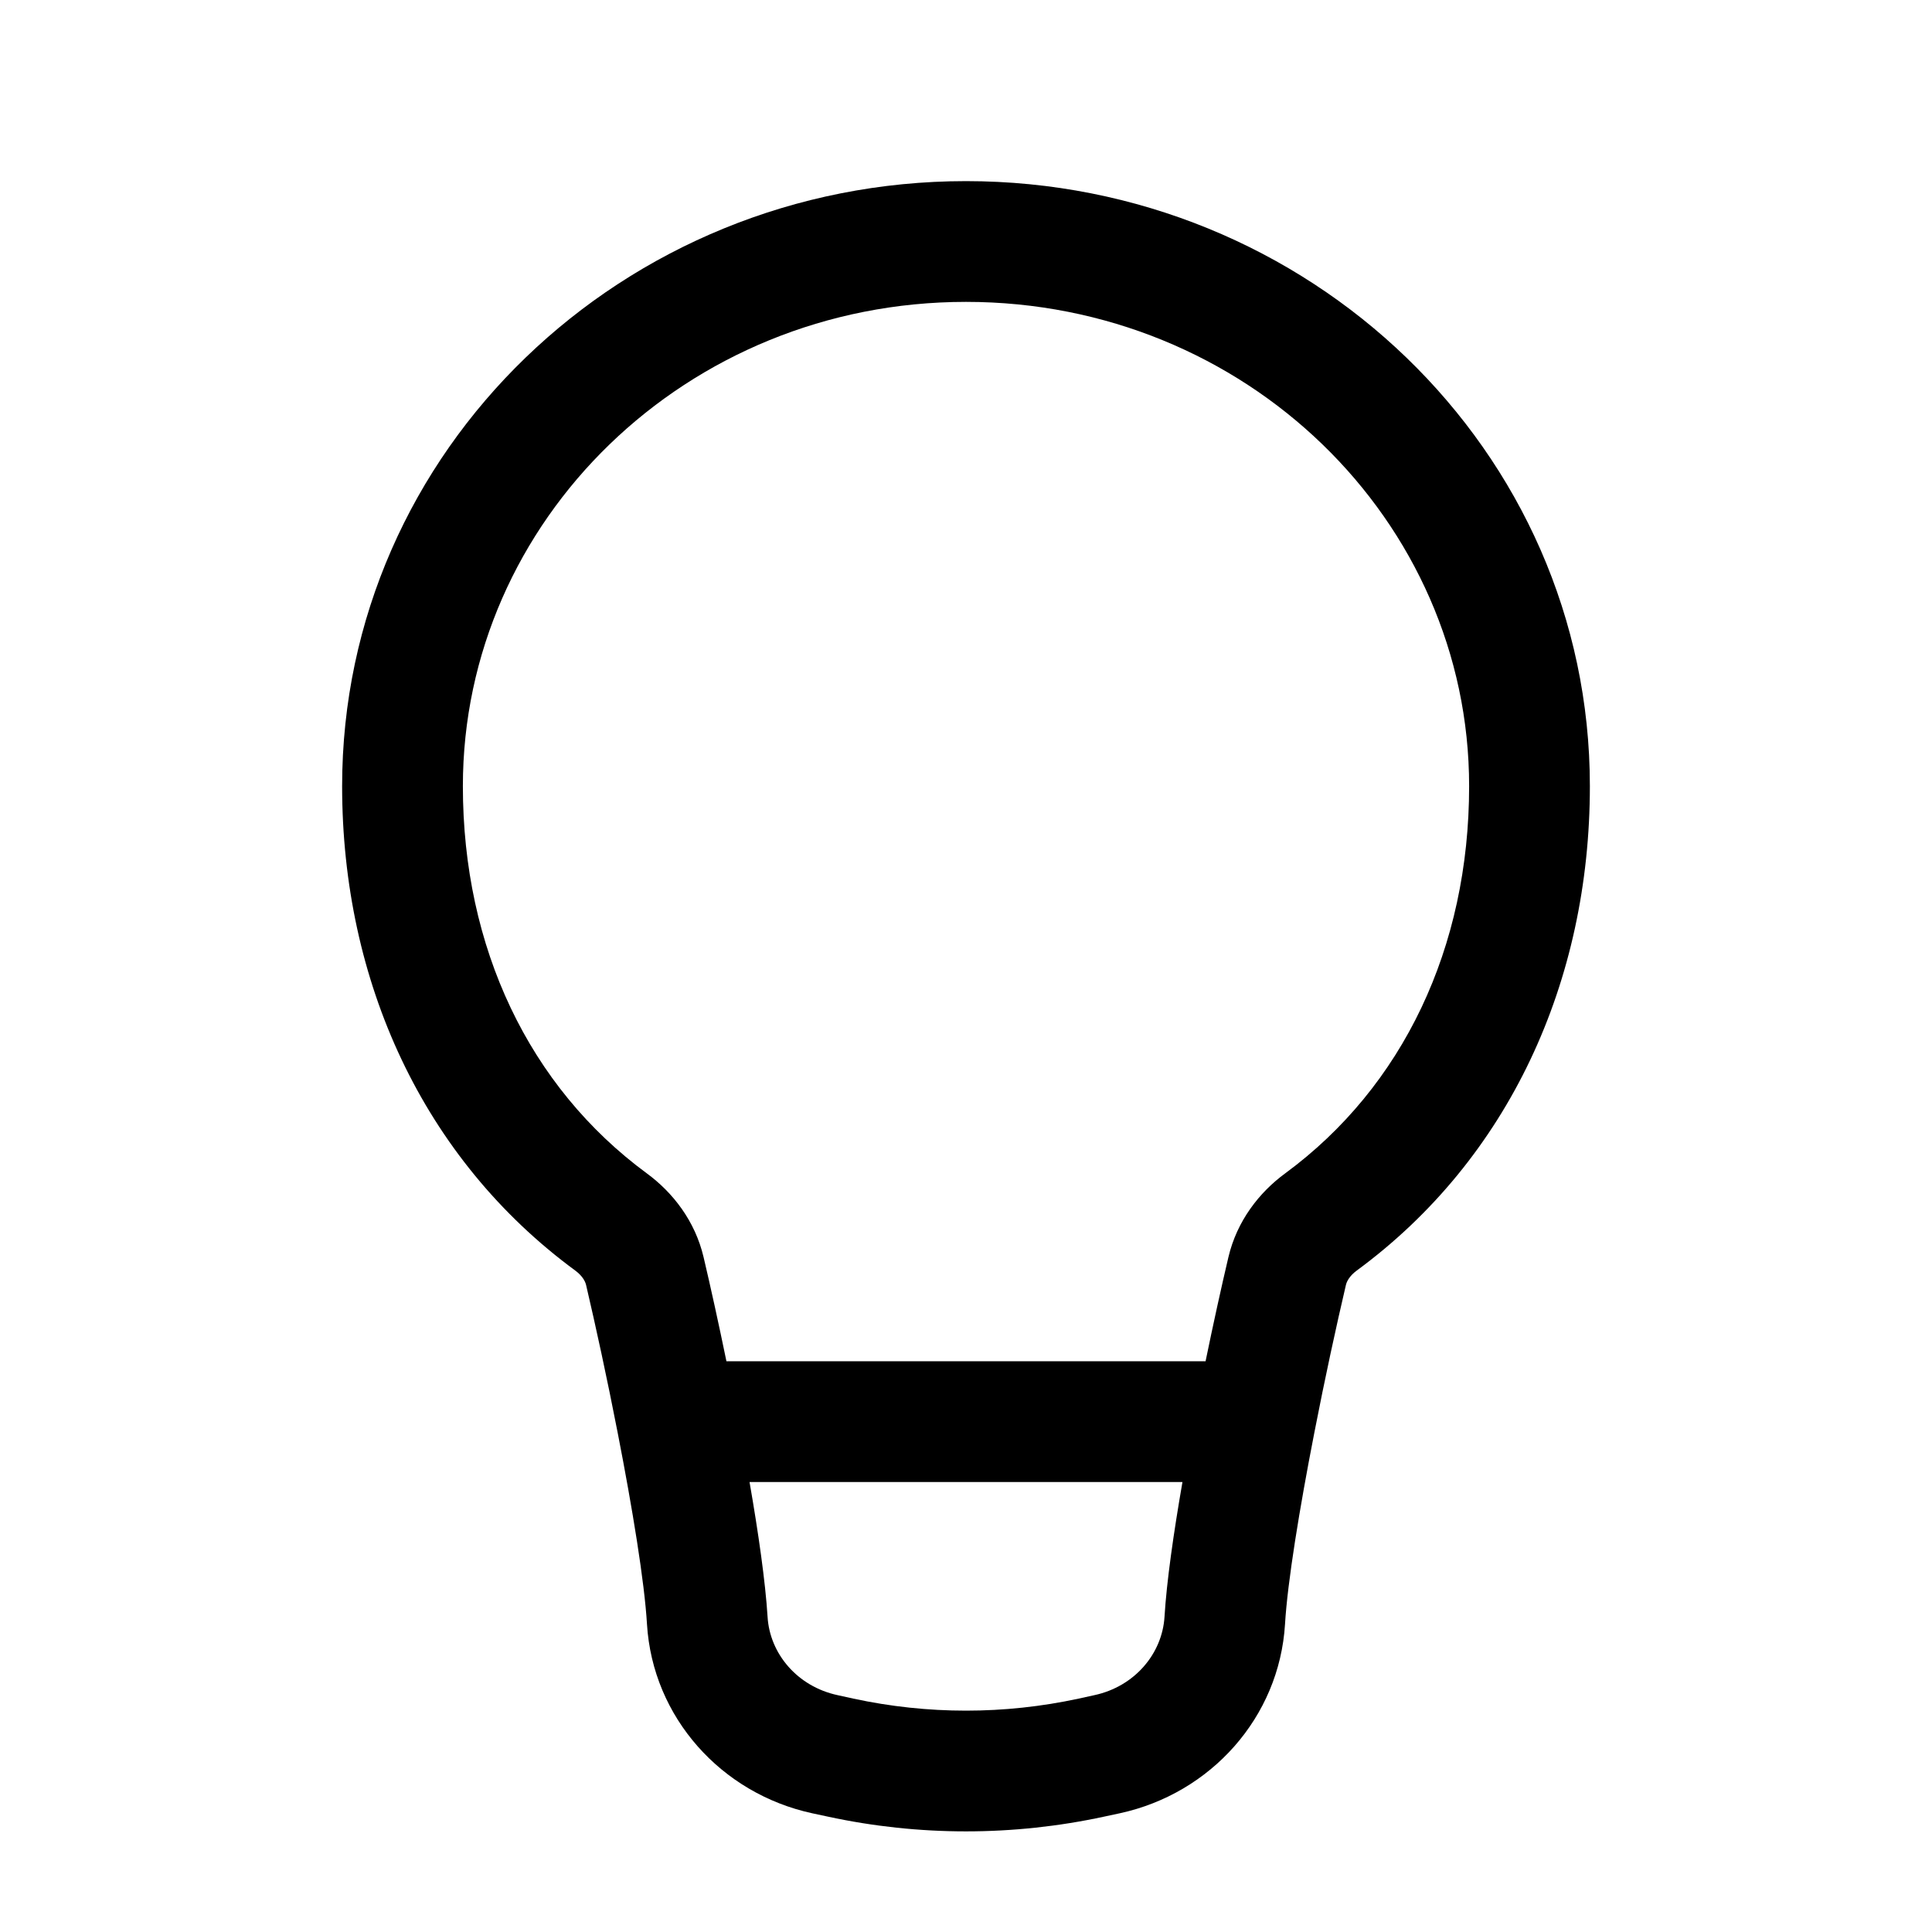 <?xml version="1.0" encoding="utf-8"?><!-- Скачано с сайта svg4.ru / Downloaded from svg4.ru -->
<svg width="800px" height="800px" viewBox="0 0 24 24" fill="none" xmlns="http://www.w3.org/2000/svg">
<path fill-rule="evenodd" clip-rule="evenodd" d="M12 3.75C8.524 3.75 5.75 6.467 5.75 9.766C5.75 11.771 6.571 13.499 8.035 14.576C8.358 14.813 8.634 15.167 8.74 15.616C8.827 15.985 8.926 16.434 9.024 16.91H14.976C15.074 16.434 15.173 15.985 15.26 15.616C15.366 15.167 15.642 14.813 15.965 14.576C17.429 13.499 18.25 11.771 18.25 9.766C18.25 6.467 15.476 3.75 12 3.75ZM14.689 18.41H9.311C9.422 19.047 9.508 19.651 9.535 20.084C9.562 20.541 9.903 20.95 10.406 21.058L10.602 21.101C11.523 21.3 12.477 21.3 13.398 21.101L13.594 21.058C14.097 20.95 14.438 20.541 14.466 20.084C14.492 19.651 14.578 19.047 14.689 18.41ZM4.25 9.766C4.25 5.591 7.744 2.25 12 2.25C16.256 2.25 19.75 5.591 19.75 9.766C19.75 12.19 18.746 14.393 16.853 15.784C16.767 15.848 16.731 15.915 16.72 15.96C16.602 16.463 16.457 17.128 16.326 17.803C16.143 18.741 15.994 19.651 15.963 20.175C15.893 21.333 15.041 22.28 13.911 22.525L13.715 22.567C12.585 22.811 11.415 22.811 10.285 22.567L10.089 22.525C8.959 22.28 8.107 21.333 8.037 20.175C8.006 19.651 7.857 18.741 7.674 17.803C7.543 17.128 7.398 16.463 7.28 15.96C7.269 15.915 7.233 15.848 7.147 15.784C5.254 14.393 4.25 12.19 4.25 9.766Z" fill="#000000"/>
</svg>